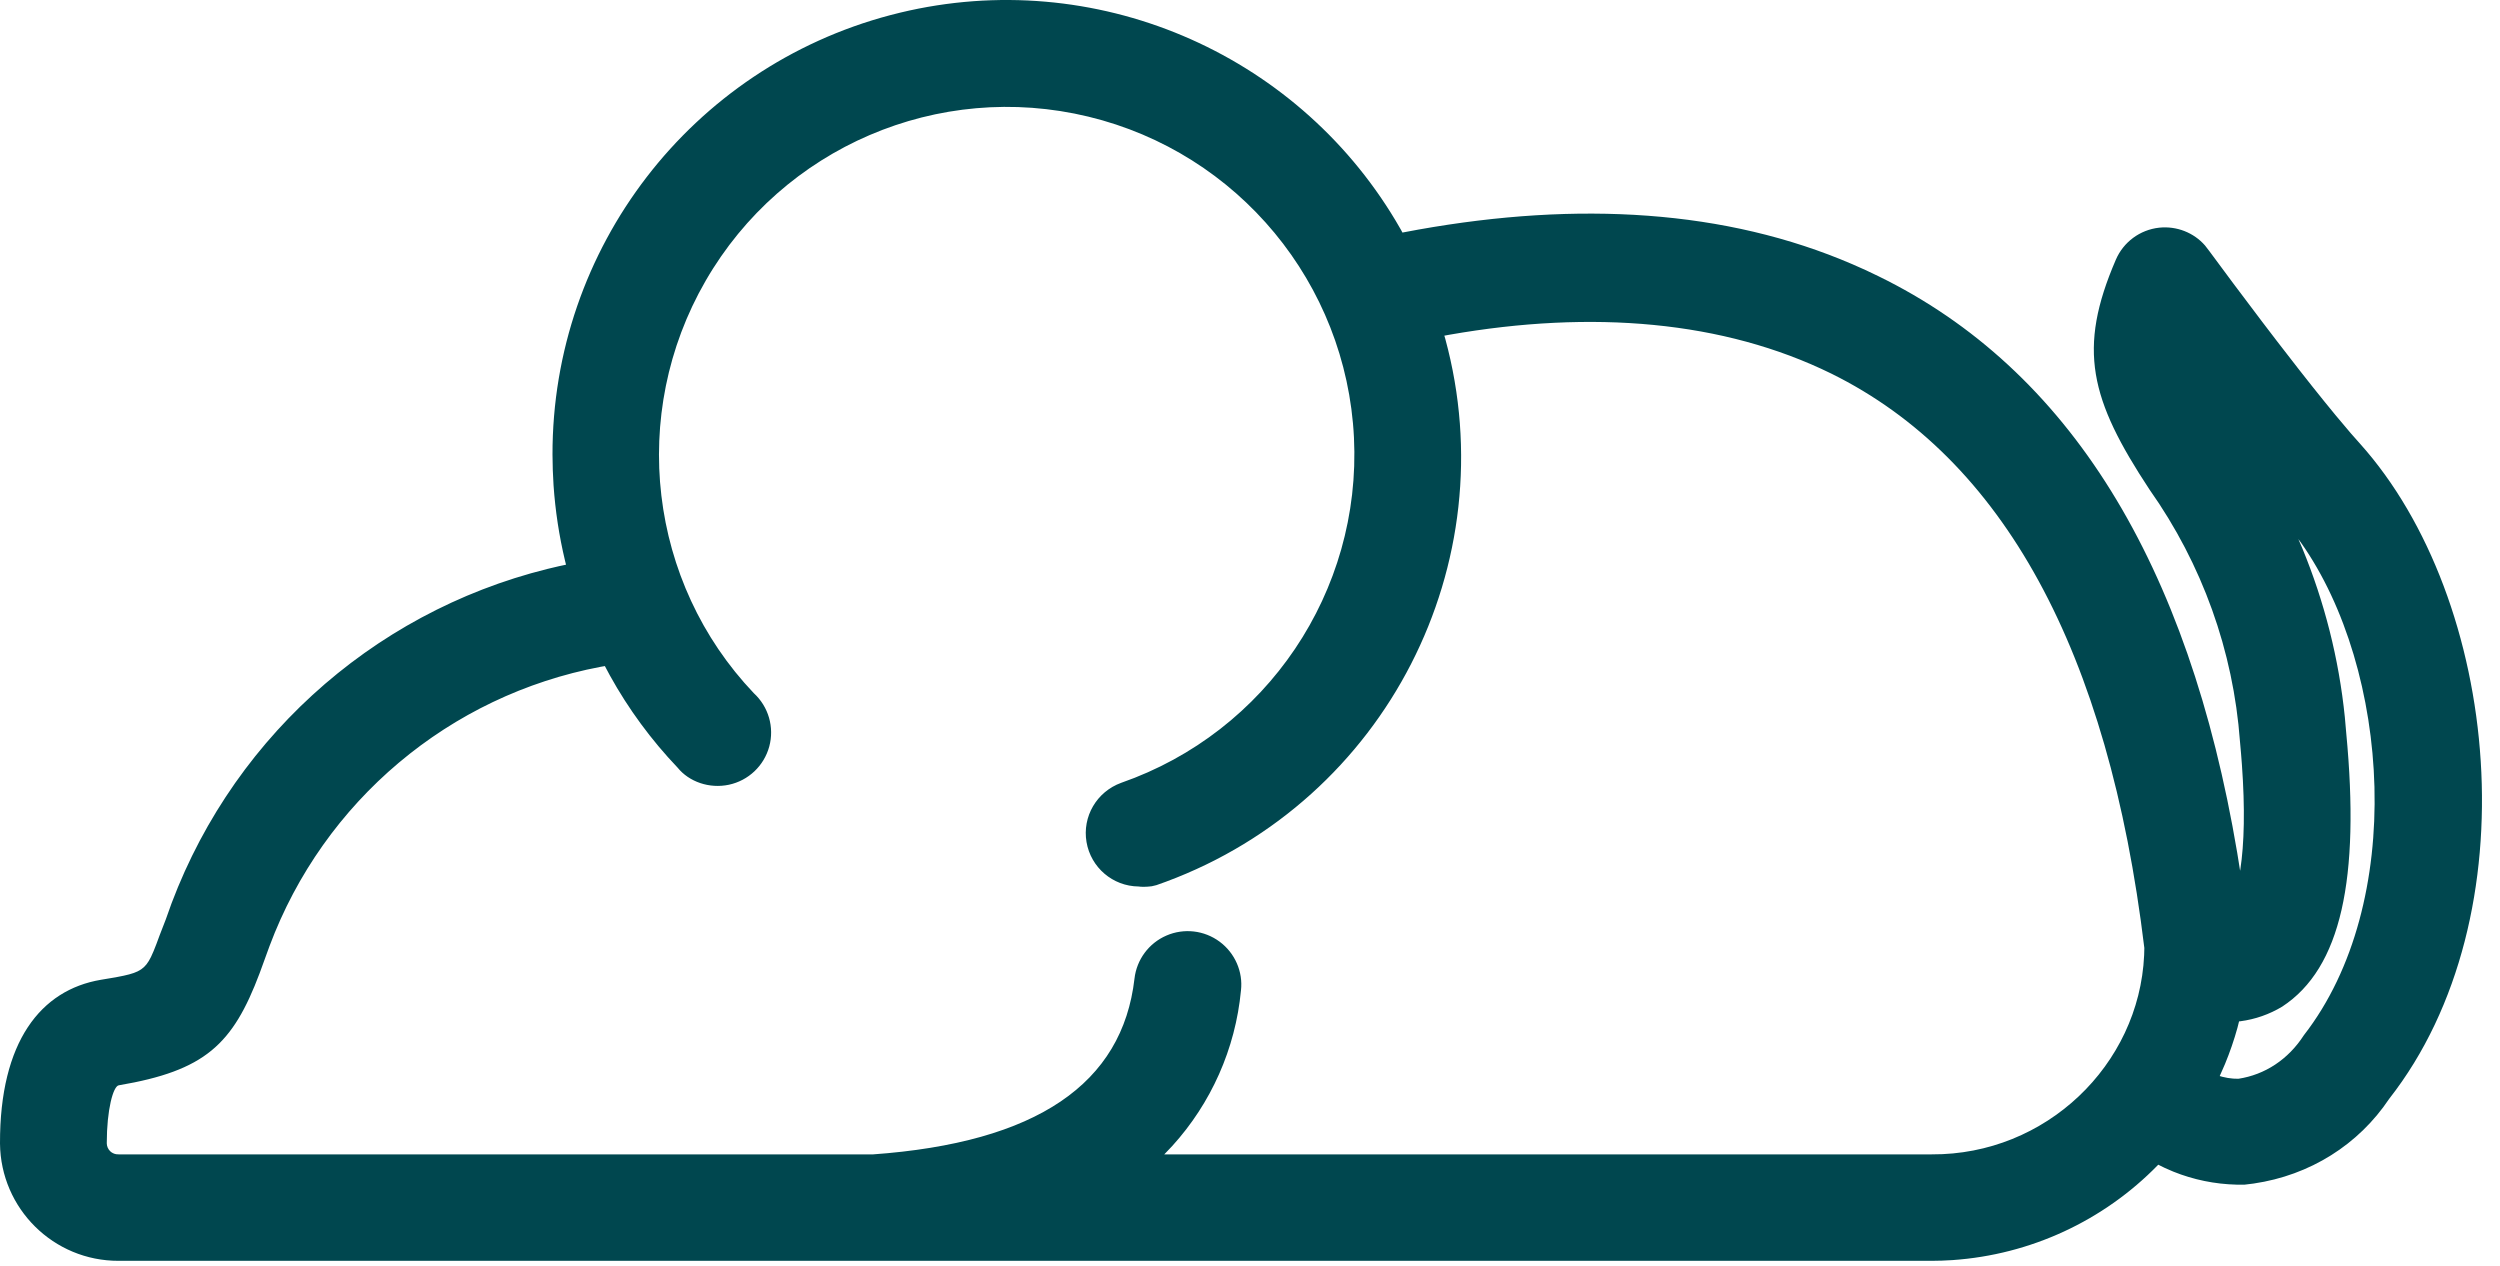 <svg xmlns="http://www.w3.org/2000/svg" width="79" height="40" viewBox="0 0 79 40">
  <path fill="#00474F" d="M244.102,16.973 L244.27,17.261 L244.317,17.349 L244.82,17.255 C249.883,16.353 254.531,16.625 258.537,18.35 L258.949,18.533 L259.356,18.727 C265.38,21.668 269.156,27.798 270.697,36.953 L270.787,37.515 L270.794,37.477 C270.919,36.653 270.945,35.559 270.844,34.157 L270.816,33.8 L270.783,33.43 C270.574,30.575 269.591,27.83 267.926,25.472 C266.041,22.615 265.642,21.03 266.861,18.206 C267.101,17.648 267.623,17.262 268.227,17.195 C268.78,17.135 269.325,17.351 269.679,17.758 L269.818,17.939 L270.584,18.972 L271.488,20.172 C271.639,20.37 271.788,20.566 271.936,20.759 L272.634,21.66 L273.054,22.193 L273.446,22.682 L273.808,23.125 L274.291,23.698 L274.571,24.014 C278.998,28.945 280.022,38.949 275.498,44.723 C274.53,46.171 272.997,47.139 271.215,47.4 L270.931,47.435 L270.68,47.435 C269.99,47.419 269.312,47.279 268.678,47.024 L268.409,46.907 L268.2,46.804 L268.19,46.816 C266.47,48.58 264.16,49.649 261.701,49.819 L261.364,49.836 L261.041,49.842 L203.75,49.842 C201.695,49.849 200.02,48.195 200,46.134 C199.992,42.904 201.295,41.284 203.184,40.962 L203.659,40.882 L203.91,40.832 C204.406,40.725 204.592,40.604 204.771,40.24 L204.854,40.054 L204.943,39.829 L205.043,39.559 L205.239,39.053 C207.126,33.522 211.691,29.371 217.299,27.978 L217.658,27.893 L217.886,27.844 L217.855,27.719 C217.668,26.935 217.547,26.137 217.492,25.334 L217.468,24.851 L217.459,24.367 C217.448,17.838 221.845,12.14 228.131,10.479 L228.452,10.398 C234.58,8.926 240.906,11.631 244.102,16.973 Z M222.298,18.873 C219.862,23.092 220.497,28.412 223.821,31.905 C224.286,32.332 224.474,32.983 224.308,33.592 C224.142,34.201 223.649,34.667 223.032,34.798 C222.414,34.929 221.775,34.705 221.413,34.258 C220.578,33.382 219.859,32.404 219.274,31.347 L219.114,31.048 L218.986,31.07 C214.206,31.973 210.231,35.312 208.517,39.896 L208.206,40.749 C207.354,43.011 206.477,43.833 203.752,44.296 C203.577,44.326 203.374,45.06 203.374,46.126 C203.375,46.221 203.413,46.311 203.481,46.378 C203.532,46.427 203.596,46.46 203.67,46.473 L203.748,46.478 L227.569,46.48 C232.768,46.109 235.468,44.243 235.85,40.923 C235.919,40.323 236.303,39.804 236.858,39.564 C237.413,39.323 238.054,39.397 238.54,39.757 C239.026,40.117 239.282,40.709 239.215,41.295 C239.04,43.148 238.266,44.866 237.046,46.21 L236.79,46.479 L261.045,46.478 C264.644,46.497 267.595,43.662 267.755,40.184 L267.761,39.956 C266.626,30.556 263.289,24.485 257.872,21.807 C254.465,20.134 250.318,19.787 245.804,20.577 L245.641,20.607 L245.671,20.708 C247.6,27.806 243.806,35.276 236.845,37.862 L236.541,37.971 L236.394,38.006 C236.226,38.028 236.056,38.028 235.978,38.013 C235.163,38.004 234.471,37.413 234.334,36.609 C234.197,35.805 234.655,35.019 235.43,34.737 C240.031,33.133 243.025,28.69 242.785,23.824 C242.545,18.957 239.129,14.83 234.393,13.686 C229.657,12.541 224.733,14.653 222.298,18.873 Z M272.627,27.034 L272.751,27.32 C273.454,29.022 273.91,30.822 274.097,32.662 L274.141,33.164 C274.578,37.758 273.983,40.592 272.115,41.811 C271.711,42.054 271.263,42.21 270.8,42.271 L270.754,42.276 L270.704,42.476 C270.596,42.867 270.464,43.25 270.309,43.625 L270.143,44.003 L270.227,44.027 C270.344,44.057 270.46,44.076 270.571,44.084 L270.734,44.089 C271.569,43.962 272.308,43.481 272.803,42.712 C276.042,38.546 275.542,31.157 272.709,27.145 L272.627,27.034 Z" transform="translate(-200 -10)"/>
</svg>
